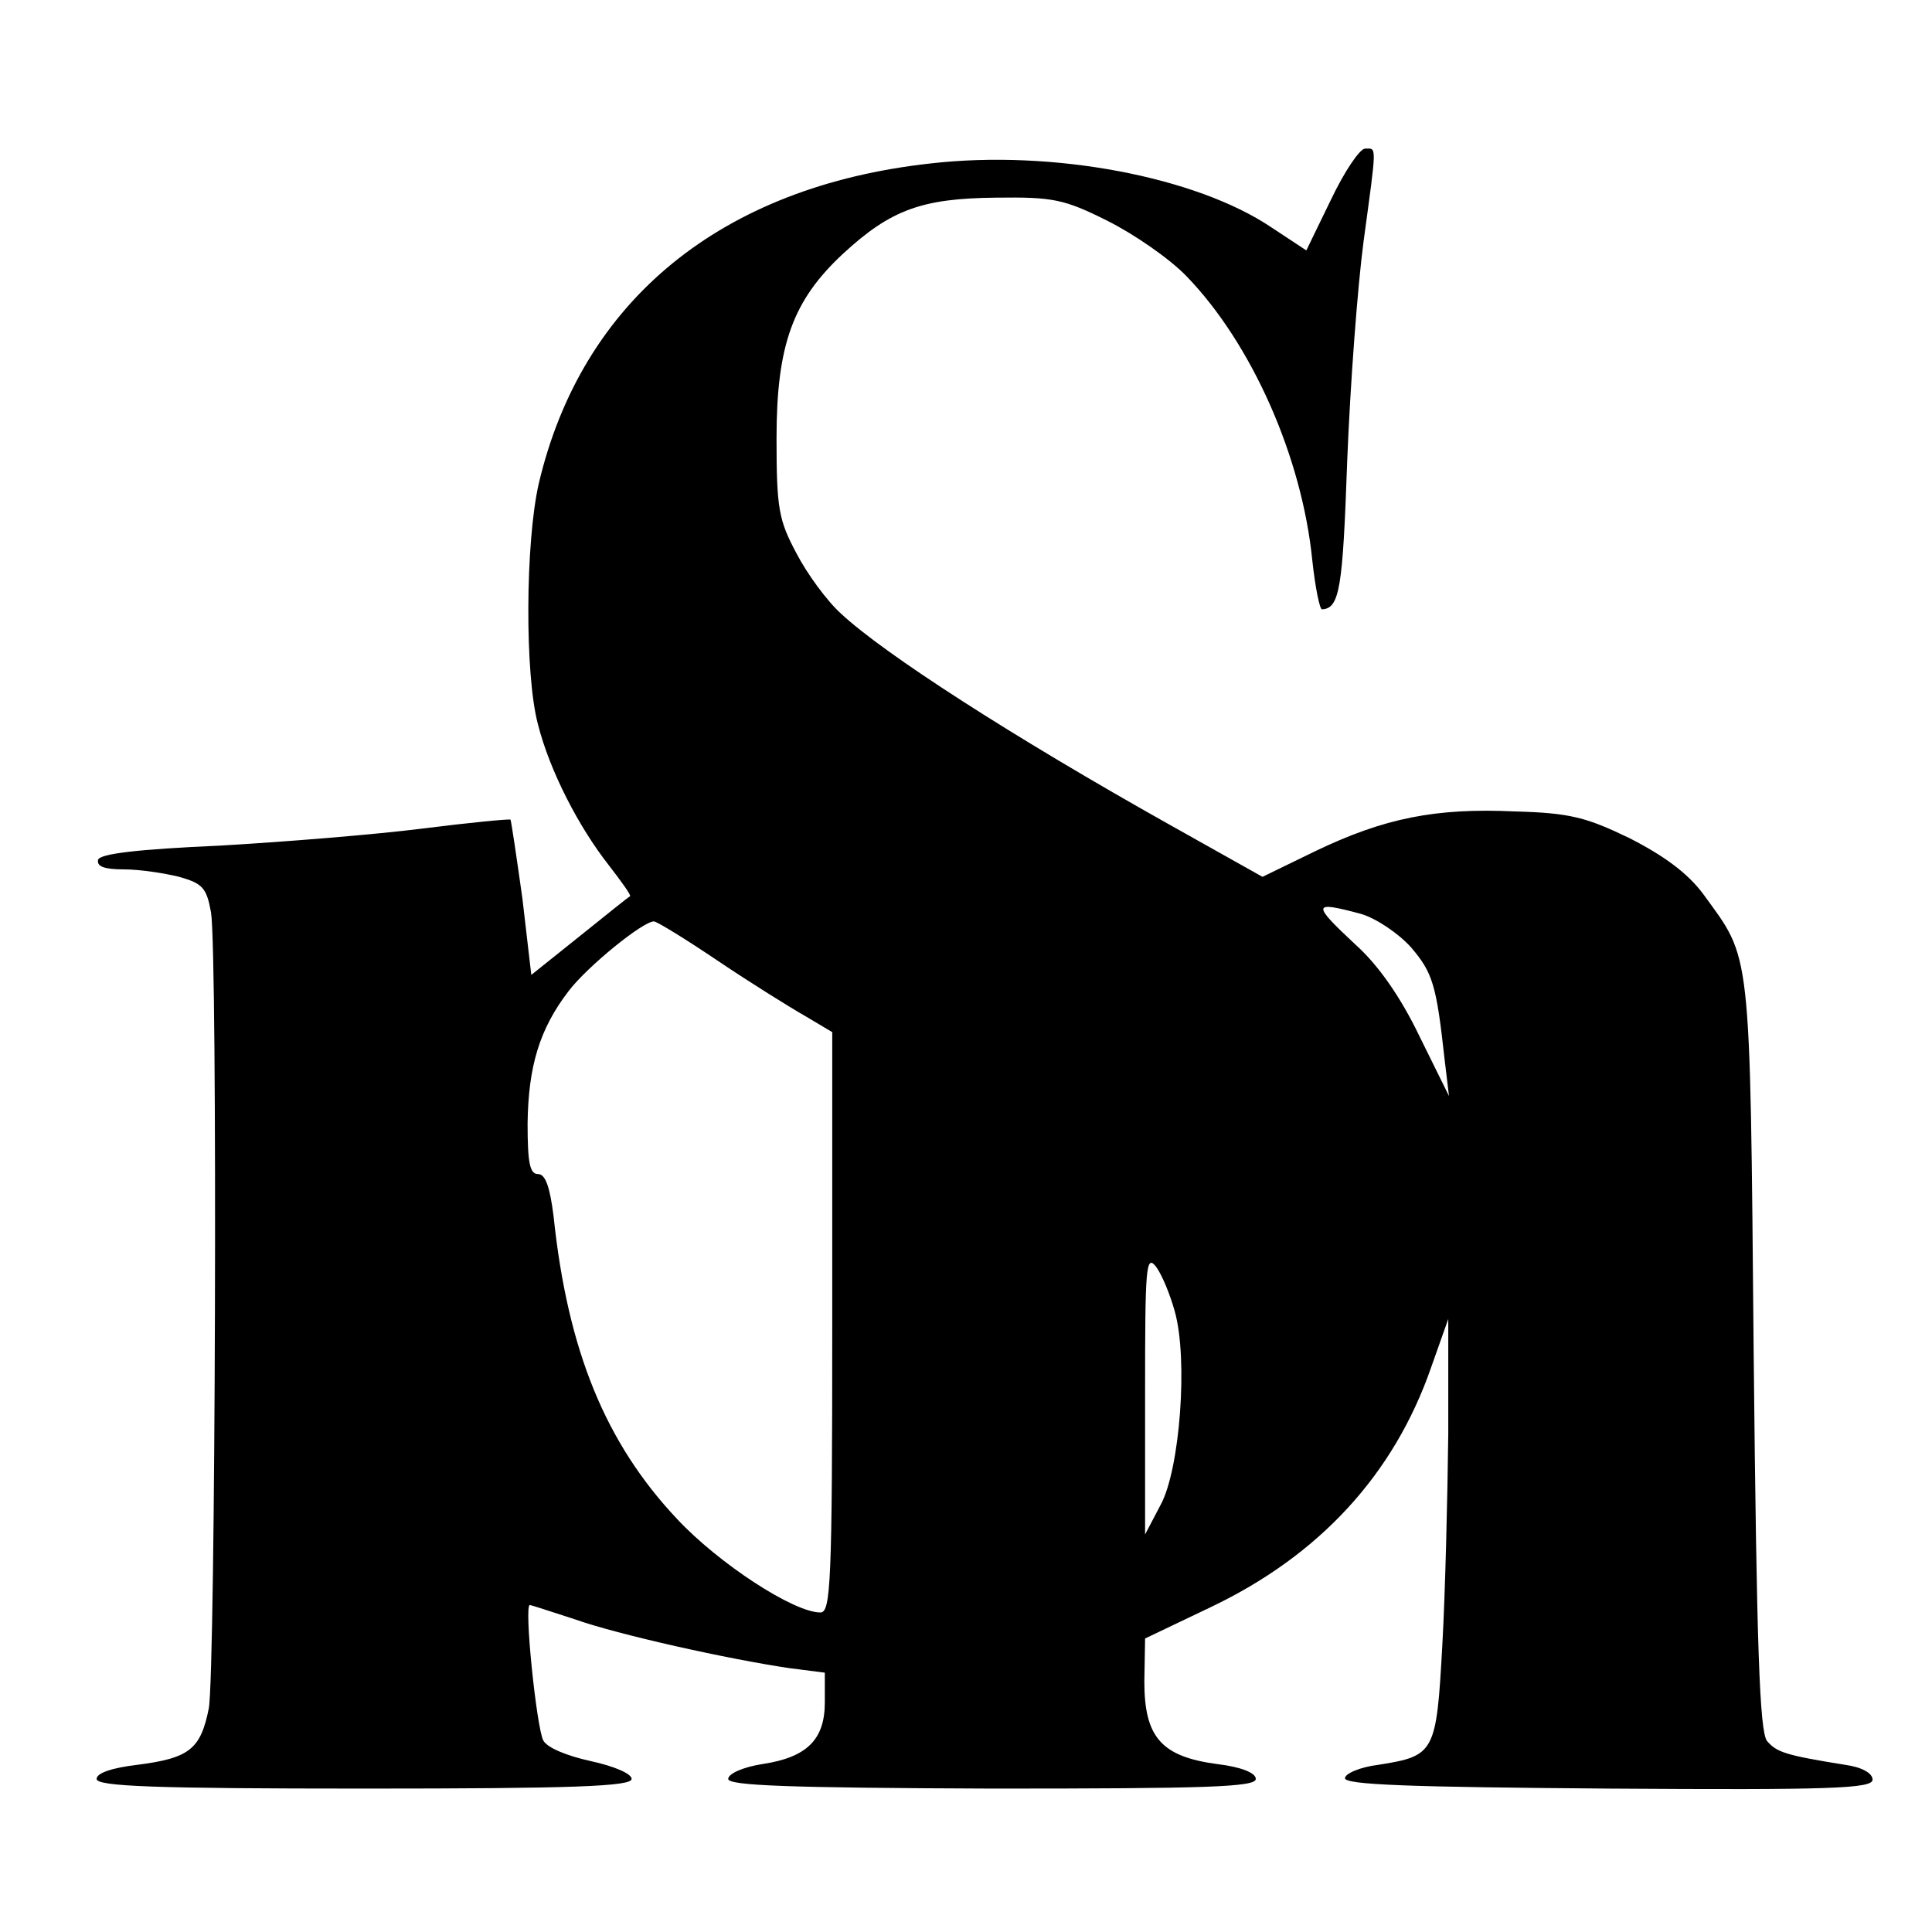 <?xml version="1.0" standalone="no"?>
<!DOCTYPE svg PUBLIC "-//W3C//DTD SVG 20010904//EN"
 "http://www.w3.org/TR/2001/REC-SVG-20010904/DTD/svg10.dtd">
<svg version="1.0" xmlns="http://www.w3.org/2000/svg"
 width="260pt" height="260pt" viewBox="0 0 260 260"
 preserveAspectRatio="xMidYMid meet">
<g transform="translate(0,260) scale(0.1,-0.1)"
fill="#000000" stroke="none">
<path d="M1791 2331 l-33 -68 -47 31 c-101 68 -294 105 -459 86 -281 -31 -469
-184 -527 -431 -18 -79 -19 -257 -1 -324 16 -63 55 -138 95 -189 17 -22 30
-40 29 -42 -2 -1 -32 -25 -68 -54 l-65 -52 -12 103 c-8 57 -15 104 -16 106 -2
1 -55 -4 -118 -12 -63 -8 -186 -18 -273 -23 -113 -5 -161 -11 -164 -19 -2 -9
8 -13 35 -13 21 0 54 -5 74 -10 32 -9 37 -15 43 -48 9 -57 6 -1021 -3 -1071
-11 -55 -26 -67 -96 -76 -34 -4 -55 -11 -55 -19 0 -10 77 -13 360 -13 283 0
360 3 360 13 0 7 -23 17 -55 24 -32 7 -59 18 -64 28 -9 18 -26 182 -18 182 2
0 29 -9 60 -19 59 -21 208 -54 290 -66 l47 -6 0 -40 c0 -50 -24 -74 -84 -83
-26 -4 -46 -13 -46 -20 0 -9 80 -12 355 -13 289 0 355 2 355 13 0 8 -19 16
-52 20 -75 10 -98 36 -98 111 l1 58 88 42 c147 70 247 179 297 323 l23 65 0
-155 c-1 -85 -4 -213 -8 -284 -8 -145 -10 -149 -86 -161 -25 -3 -45 -12 -45
-18 0 -9 89 -12 355 -14 298 -2 355 0 355 12 0 9 -15 17 -37 20 -81 13 -92 17
-105 32 -10 13 -14 124 -18 522 -5 555 -3 528 -68 618 -21 28 -52 51 -99 75
-58 28 -80 34 -154 36 -107 5 -176 -9 -268 -53 l-72 -35 -123 69 c-214 120
-386 231 -444 285 -19 17 -46 54 -60 81 -24 45 -27 60 -27 155 0 126 22 186
90 249 64 59 106 74 205 75 77 1 92 -2 150 -31 36 -18 84 -51 107 -75 87 -90
155 -242 169 -382 4 -37 10 -66 13 -66 24 1 28 29 34 200 4 102 14 235 22 295
18 133 18 125 2 125 -7 0 -28 -31 -46 -69z m41 -961 c20 -6 50 -26 67 -45 29
-34 34 -50 45 -150 l6 -50 -40 81 c-25 52 -55 95 -85 122 -60 56 -60 60 7 42z
m-866 -63 c43 -29 96 -62 117 -74 l37 -22 0 -391 c0 -352 -2 -390 -16 -390
-36 0 -137 66 -193 126 -96 102 -147 226 -166 407 -5 40 -11 57 -21 57 -11 0
-14 15 -14 68 1 77 16 127 55 178 25 33 100 94 115 94 4 0 43 -24 86 -53z
m615 -472 c18 -64 7 -212 -19 -260 l-21 -40 0 190 c0 170 1 188 15 170 8 -11
19 -38 25 -60z"/>
</g>
</svg>
